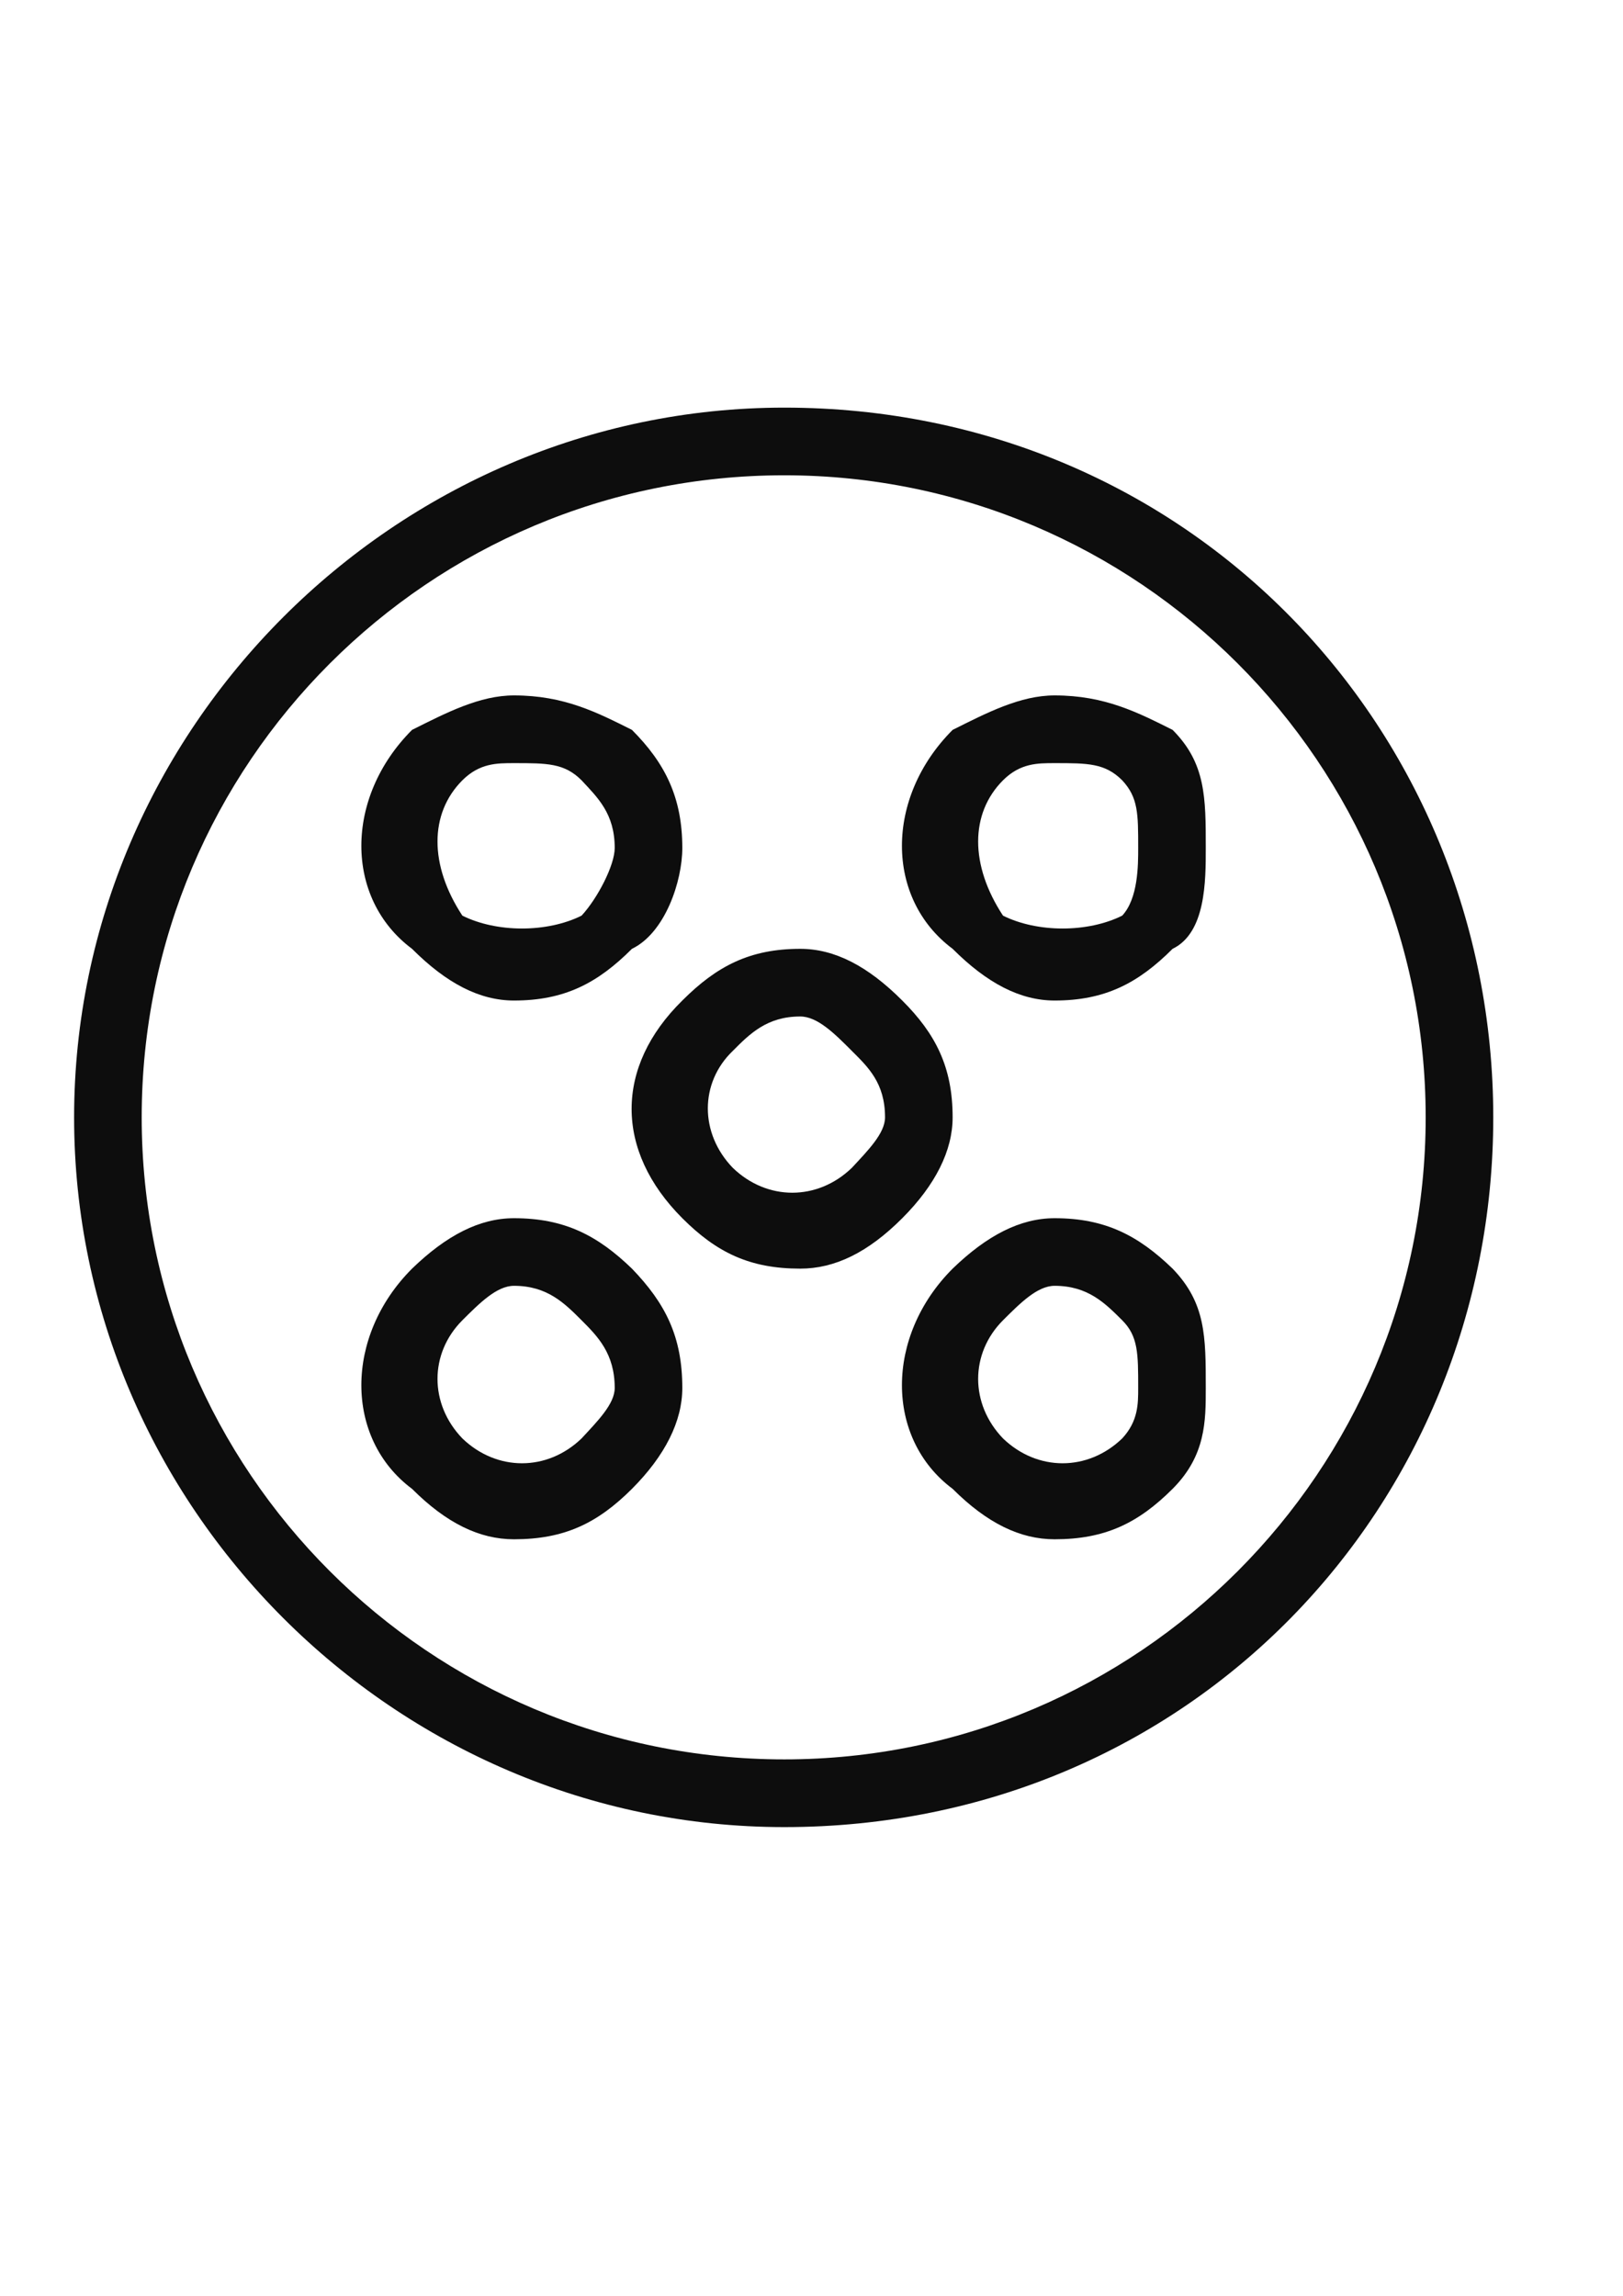 <?xml version="1.0" encoding="utf-8"?>
<!-- Generator: Adobe Illustrator 16.0.0, SVG Export Plug-In . SVG Version: 6.00 Build 0)  -->
<!DOCTYPE svg PUBLIC "-//W3C//DTD SVG 1.1//EN" "http://www.w3.org/Graphics/SVG/1.1/DTD/svg11.dtd">
<svg version="1.1" id="Capa_1" xmlns="http://www.w3.org/2000/svg" xmlns:xlink="http://www.w3.org/1999/xlink" x="0px" y="0px"
	 width="595.279px" height="841.891px" viewBox="0 0 595.279 841.891" enable-background="new 0 0 595.279 841.891"
	 xml:space="preserve">
<g>
	<g>
		<defs>
			<polygon id="SVGID_1_" points="27.18,670.459 548.14,670.459 548.14,149.479 27.18,149.479 27.18,670.459 			"/>
		</defs>
		<clipPath id="SVGID_2_">
			<use xlink:href="#SVGID_1_"  overflow="visible"/>
		</clipPath>
		<path clip-path="url(#SVGID_2_)" fill-rule="evenodd" clip-rule="evenodd" fill="#0D0D0D" d="M287.665,670.015L287.665,670.015
			c-142.855,0-260.485-117.739-260.485-260.272c0-142.089,117.63-260.263,260.485-260.263c148.71,0,260.03,118.174,260.03,260.263
			C547.696,552.275,436.375,670.015,287.665,670.015L287.665,670.015z M287.665,174.292L287.665,174.292
			c-130.238,0-235.694,105.554-235.694,235.45c0,129.894,105.456,235.441,235.694,235.441
			c129.794,0,235.239-105.548,235.239-235.441C522.905,279.847,417.459,174.292,287.665,174.292L287.665,174.292z M386.813,564.469
			L386.813,564.469c-12.617,0-24.792-5.896-37.41-18.494c-24.792-18.493-24.792-55.961,0-80.754
			c12.618-12.194,24.793-18.493,37.41-18.493c18.472,0,30.646,6.299,43.264,18.493c12.173,12.638,12.173,24.793,12.173,43.769
			c0,12.155,0,24.793-12.173,36.985C417.459,558.572,405.284,564.469,386.813,564.469L386.813,564.469z M386.813,471.52
			L386.813,471.52c-6.321,0-12.617,6.339-18.938,12.638c-12.152,12.192-12.152,30.687,0,43.324
			c12.617,12.154,31.111,12.154,43.729,0c5.856-6.337,5.856-12.638,5.856-18.492c0-12.64,0-18.976-5.856-24.832
			C405.284,477.858,398.986,471.52,386.813,471.52L386.813,471.52z M188.518,564.469L188.518,564.469
			c-12.618,0-24.792-5.896-37.39-18.494c-24.792-18.493-24.792-55.961,0-80.754c12.598-12.194,24.772-18.493,37.39-18.493
			c18.494,0,30.646,6.299,43.264,18.493c12.175,12.638,18.474,24.793,18.474,43.769c0,12.155-6.299,24.793-18.474,36.985
			C219.165,558.572,207.012,564.469,188.518,564.469L188.518,564.469z M188.518,471.52L188.518,471.52
			c-6.299,0-12.618,6.339-18.937,12.638c-12.155,12.192-12.155,30.687,0,43.324c12.638,12.154,31.109,12.154,43.729,0
			c5.854-6.337,12.153-12.638,12.153-18.492c0-12.64-6.298-18.976-12.153-24.832C207.012,477.858,200.691,471.52,188.518,471.52
			L188.518,471.52z M293.519,465.221L293.519,465.221c-18.471,0-30.626-5.854-43.264-18.493c-24.792-24.813-24.792-55.479,0-79.825
			c12.638-12.64,24.792-18.958,43.264-18.958c12.618,0,24.792,6.318,37.41,18.958c12.175,12.153,18.474,24.346,18.474,42.839
			c0,12.173-6.299,24.79-18.474,36.985C318.312,459.367,306.137,465.221,293.519,465.221L293.519,465.221z M293.519,372.755
			L293.519,372.755c-12.173,0-18.471,6.301-24.77,12.64c-12.175,11.71-12.175,30.202,0,42.841c12.597,12.193,31.089,12.193,43.708,0
			c5.854-6.32,12.153-12.639,12.153-18.493c0-12.638-6.299-18.494-12.153-24.348C306.137,379.056,299.838,372.755,293.519,372.755
			L293.519,372.755z M386.813,366.903L386.813,366.903c-12.617,0-24.792-6.341-37.41-18.958c-24.792-18.494-24.792-55.479,0-80.292
			c12.618-6.298,24.793-12.637,37.41-12.637c18.472,0,30.646,6.339,43.264,12.637c12.173,12.193,12.173,24.813,12.173,43.304
			c0,12.175,0,31.111-12.173,36.987C417.459,360.562,405.284,366.903,386.813,366.903L386.813,366.903z M386.813,279.847
			L386.813,279.847c-6.321,0-12.617,0-18.938,6.3c-12.152,12.193-12.152,31.131,0,49.625c12.617,6.296,31.111,6.296,43.729,0
			c5.856-6.321,5.856-18.494,5.856-24.814c0-12.618,0-18.492-5.856-24.811C405.284,279.847,398.986,279.847,386.813,279.847
			L386.813,279.847z M188.518,366.903L188.518,366.903c-12.618,0-24.792-6.341-37.39-18.958c-24.792-18.494-24.792-55.479,0-80.292
			c12.598-6.298,24.772-12.637,37.39-12.637c18.494,0,30.646,6.339,43.264,12.637c12.175,12.193,18.474,24.813,18.474,43.304
			c0,12.175-6.299,31.111-18.474,36.987C219.165,360.562,207.012,366.903,188.518,366.903L188.518,366.903z M188.518,279.847
			L188.518,279.847c-6.299,0-12.618,0-18.937,6.3c-12.155,12.193-12.155,31.131,0,49.625c12.638,6.296,31.109,6.296,43.729,0
			c5.854-6.321,12.153-18.494,12.153-24.814c0-12.618-6.298-18.492-12.153-24.811C207.012,279.847,200.691,279.847,188.518,279.847
			L188.518,279.847z"/>
	</g>
</g>
</svg>
